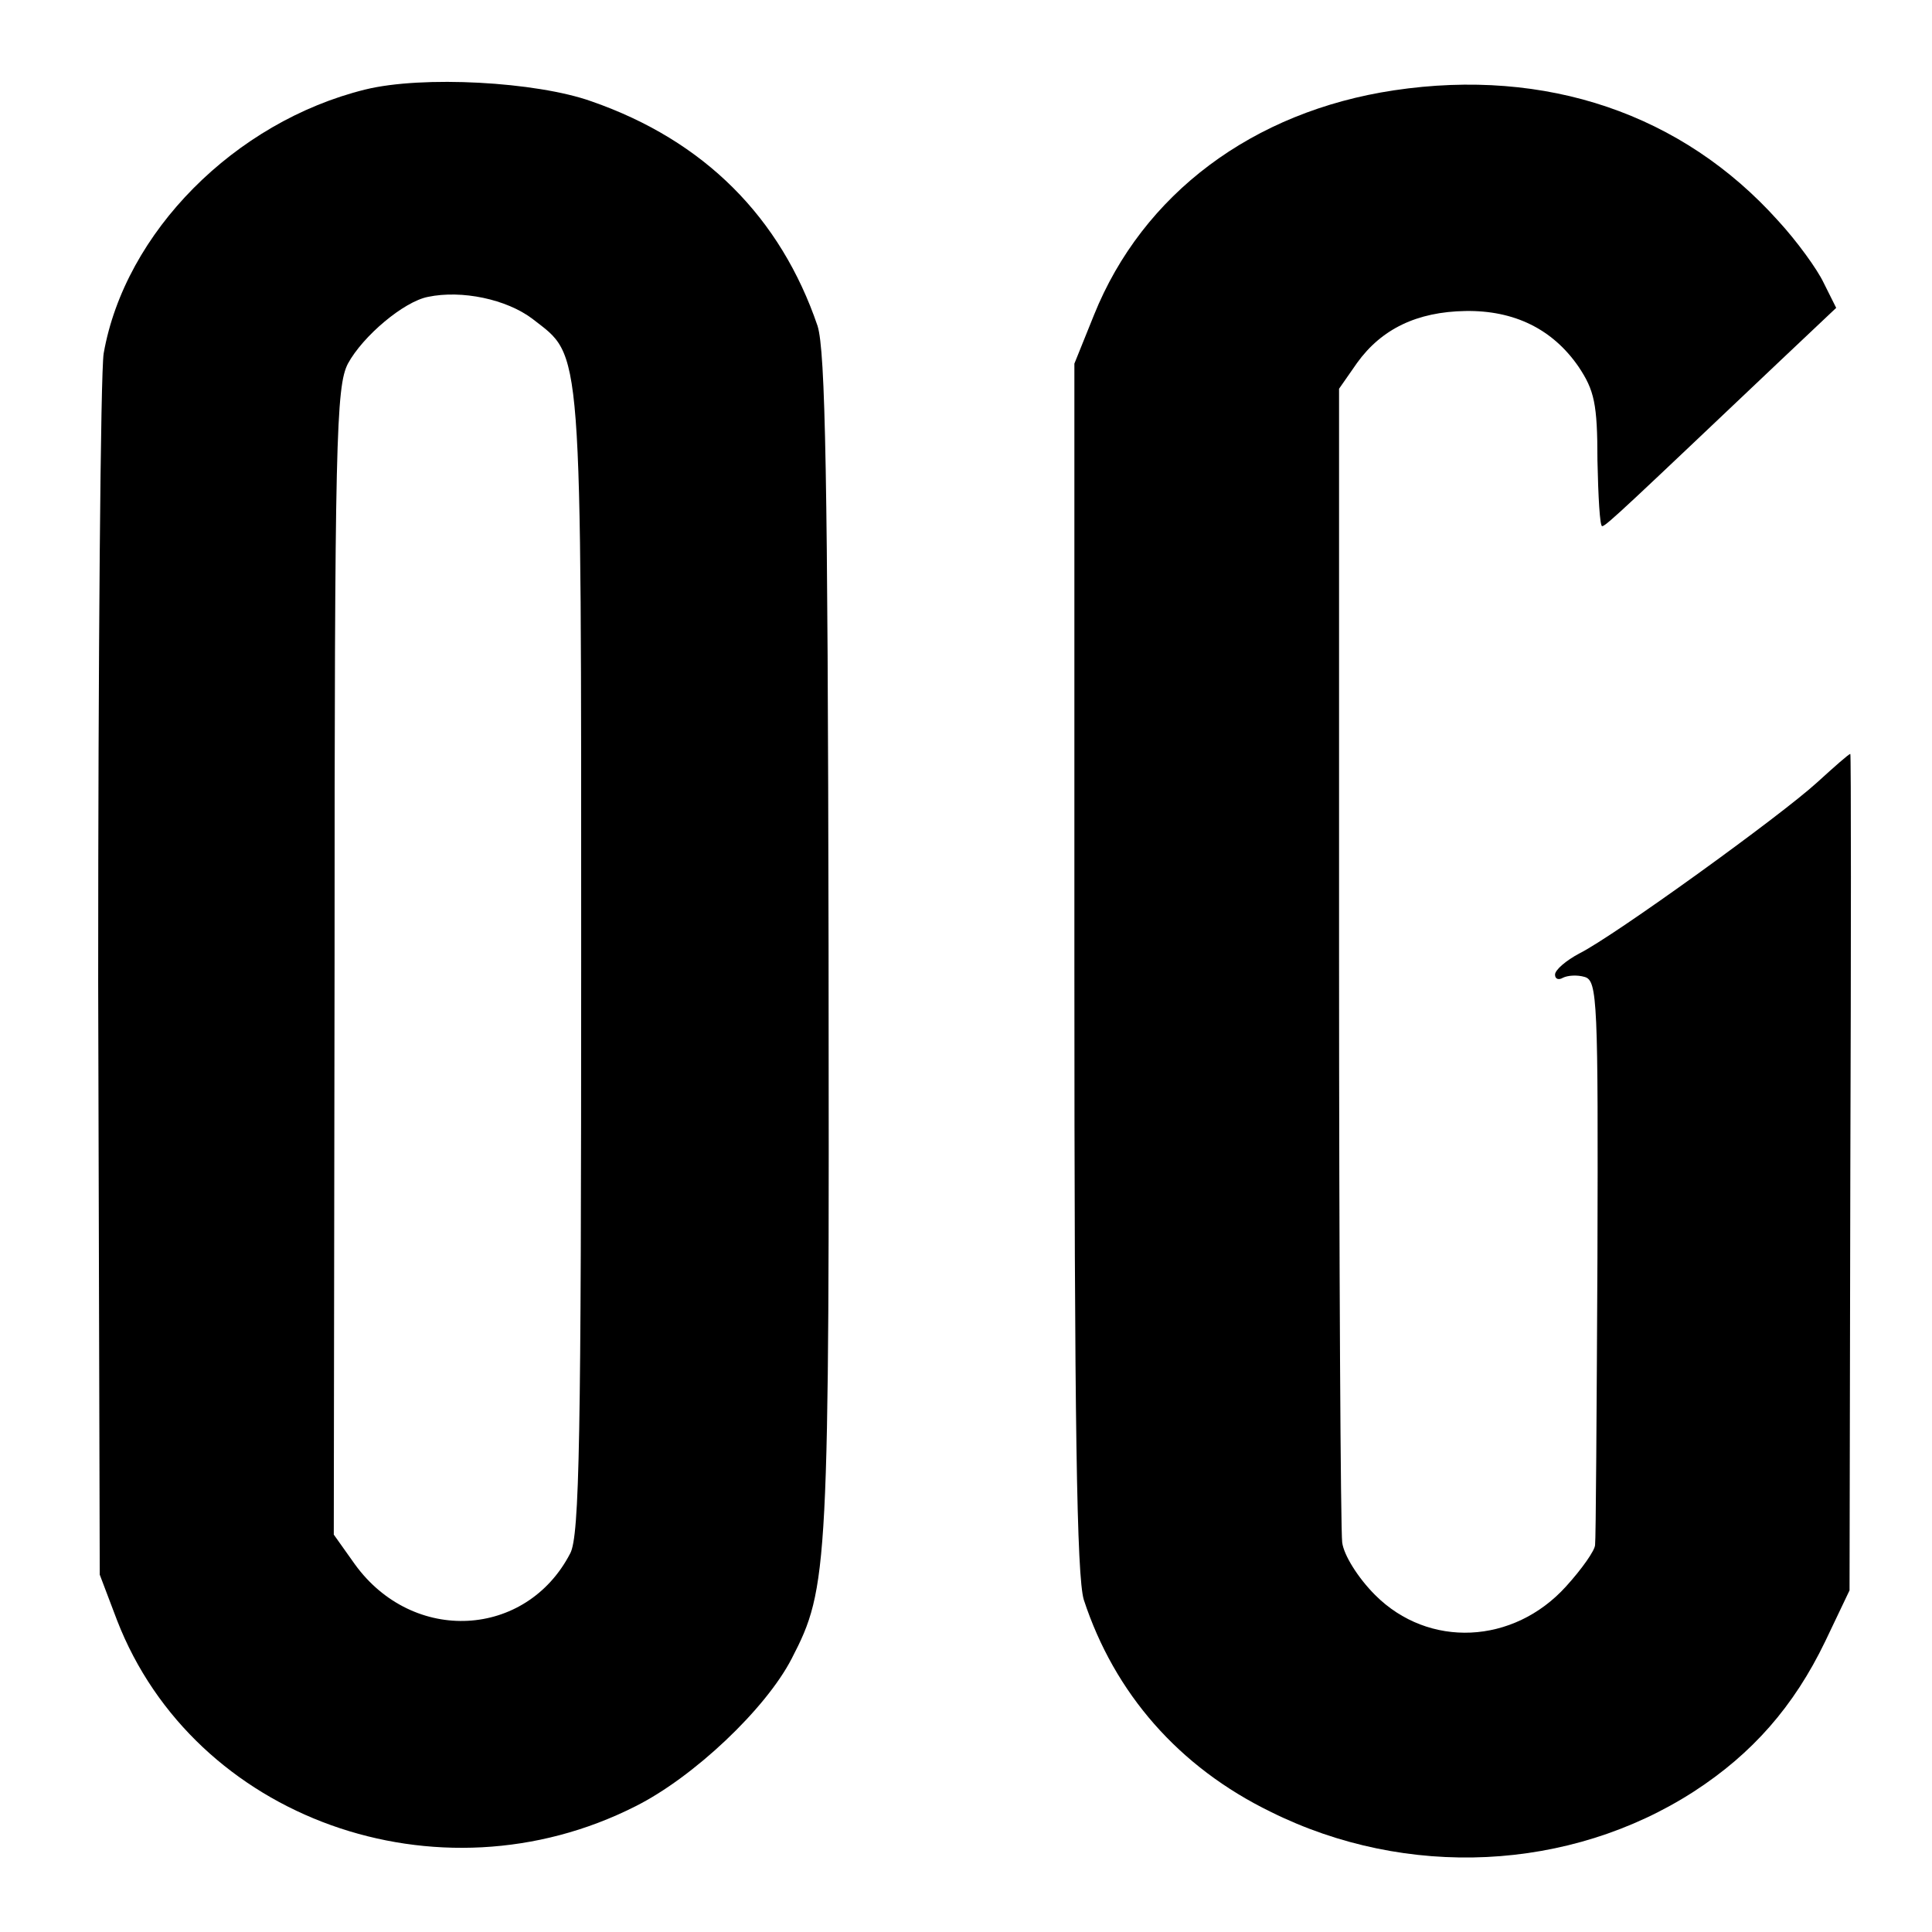 <?xml version="1.0" standalone="no"?>
<!DOCTYPE svg PUBLIC "-//W3C//DTD SVG 20010904//EN"
 "http://www.w3.org/TR/2001/REC-SVG-20010904/DTD/svg10.dtd">
<svg version="1.0" xmlns="http://www.w3.org/2000/svg"
 width="246pt" height="246pt" viewBox="0 0 246 246"
 preserveAspectRatio="xMidYMid meet">
<g transform="translate(0,246) scale(0.1,-0.1)"
fill="#000000" stroke="none">
<path d="M465 2346 c-166 -41 -306 -182 -333 -336 -4 -25 -7 -385 -7 -800 l2
-755 22 -58 c98 -253 409 -364 660 -237 74 37 166 124 199 188 47 91 48 111
47 907 -1 597 -4 758 -14 790 -47 138 -144 236 -288 286 -70 25 -215 33 -288
15z m213 -292 c64 -50 62 -20 62 -819 0 -604 -2 -731 -14 -753 -56 -108 -200
-116 -274 -14 l-27 38 1 730 c0 664 2 732 17 761 19 35 71 79 102 85 43 9 100
-3 133 -28z"/>
<path d="M1775 2345 c-180 -27 -320 -132 -382 -286 l-25 -62 0 -768 c0 -584 3
-776 12 -806 39 -119 121 -213 238 -270 173 -86 381 -76 539 26 74 48 127 108
167 191 l31 65 1 533 c1 292 1 532 0 532 -2 0 -20 -16 -42 -36 -47 -43 -259
-196 -303 -218 -17 -9 -31 -21 -31 -27 0 -6 5 -7 10 -4 6 3 18 4 28 1 16 -5
17 -31 16 -358 -1 -194 -2 -359 -3 -365 0 -7 -17 -31 -37 -53 -67 -74 -175
-79 -243 -11 -22 22 -40 51 -42 67 -2 16 -4 353 -4 749 l0 720 23 33 c31 43
76 65 138 66 62 1 111 -23 144 -71 20 -30 24 -47 24 -119 1 -46 3 -84 6 -84 5
0 36 30 226 210 l72 68 -16 32 c-8 17 -34 53 -58 79 -122 136 -295 195 -489
166z"/>
</g>
</svg>

